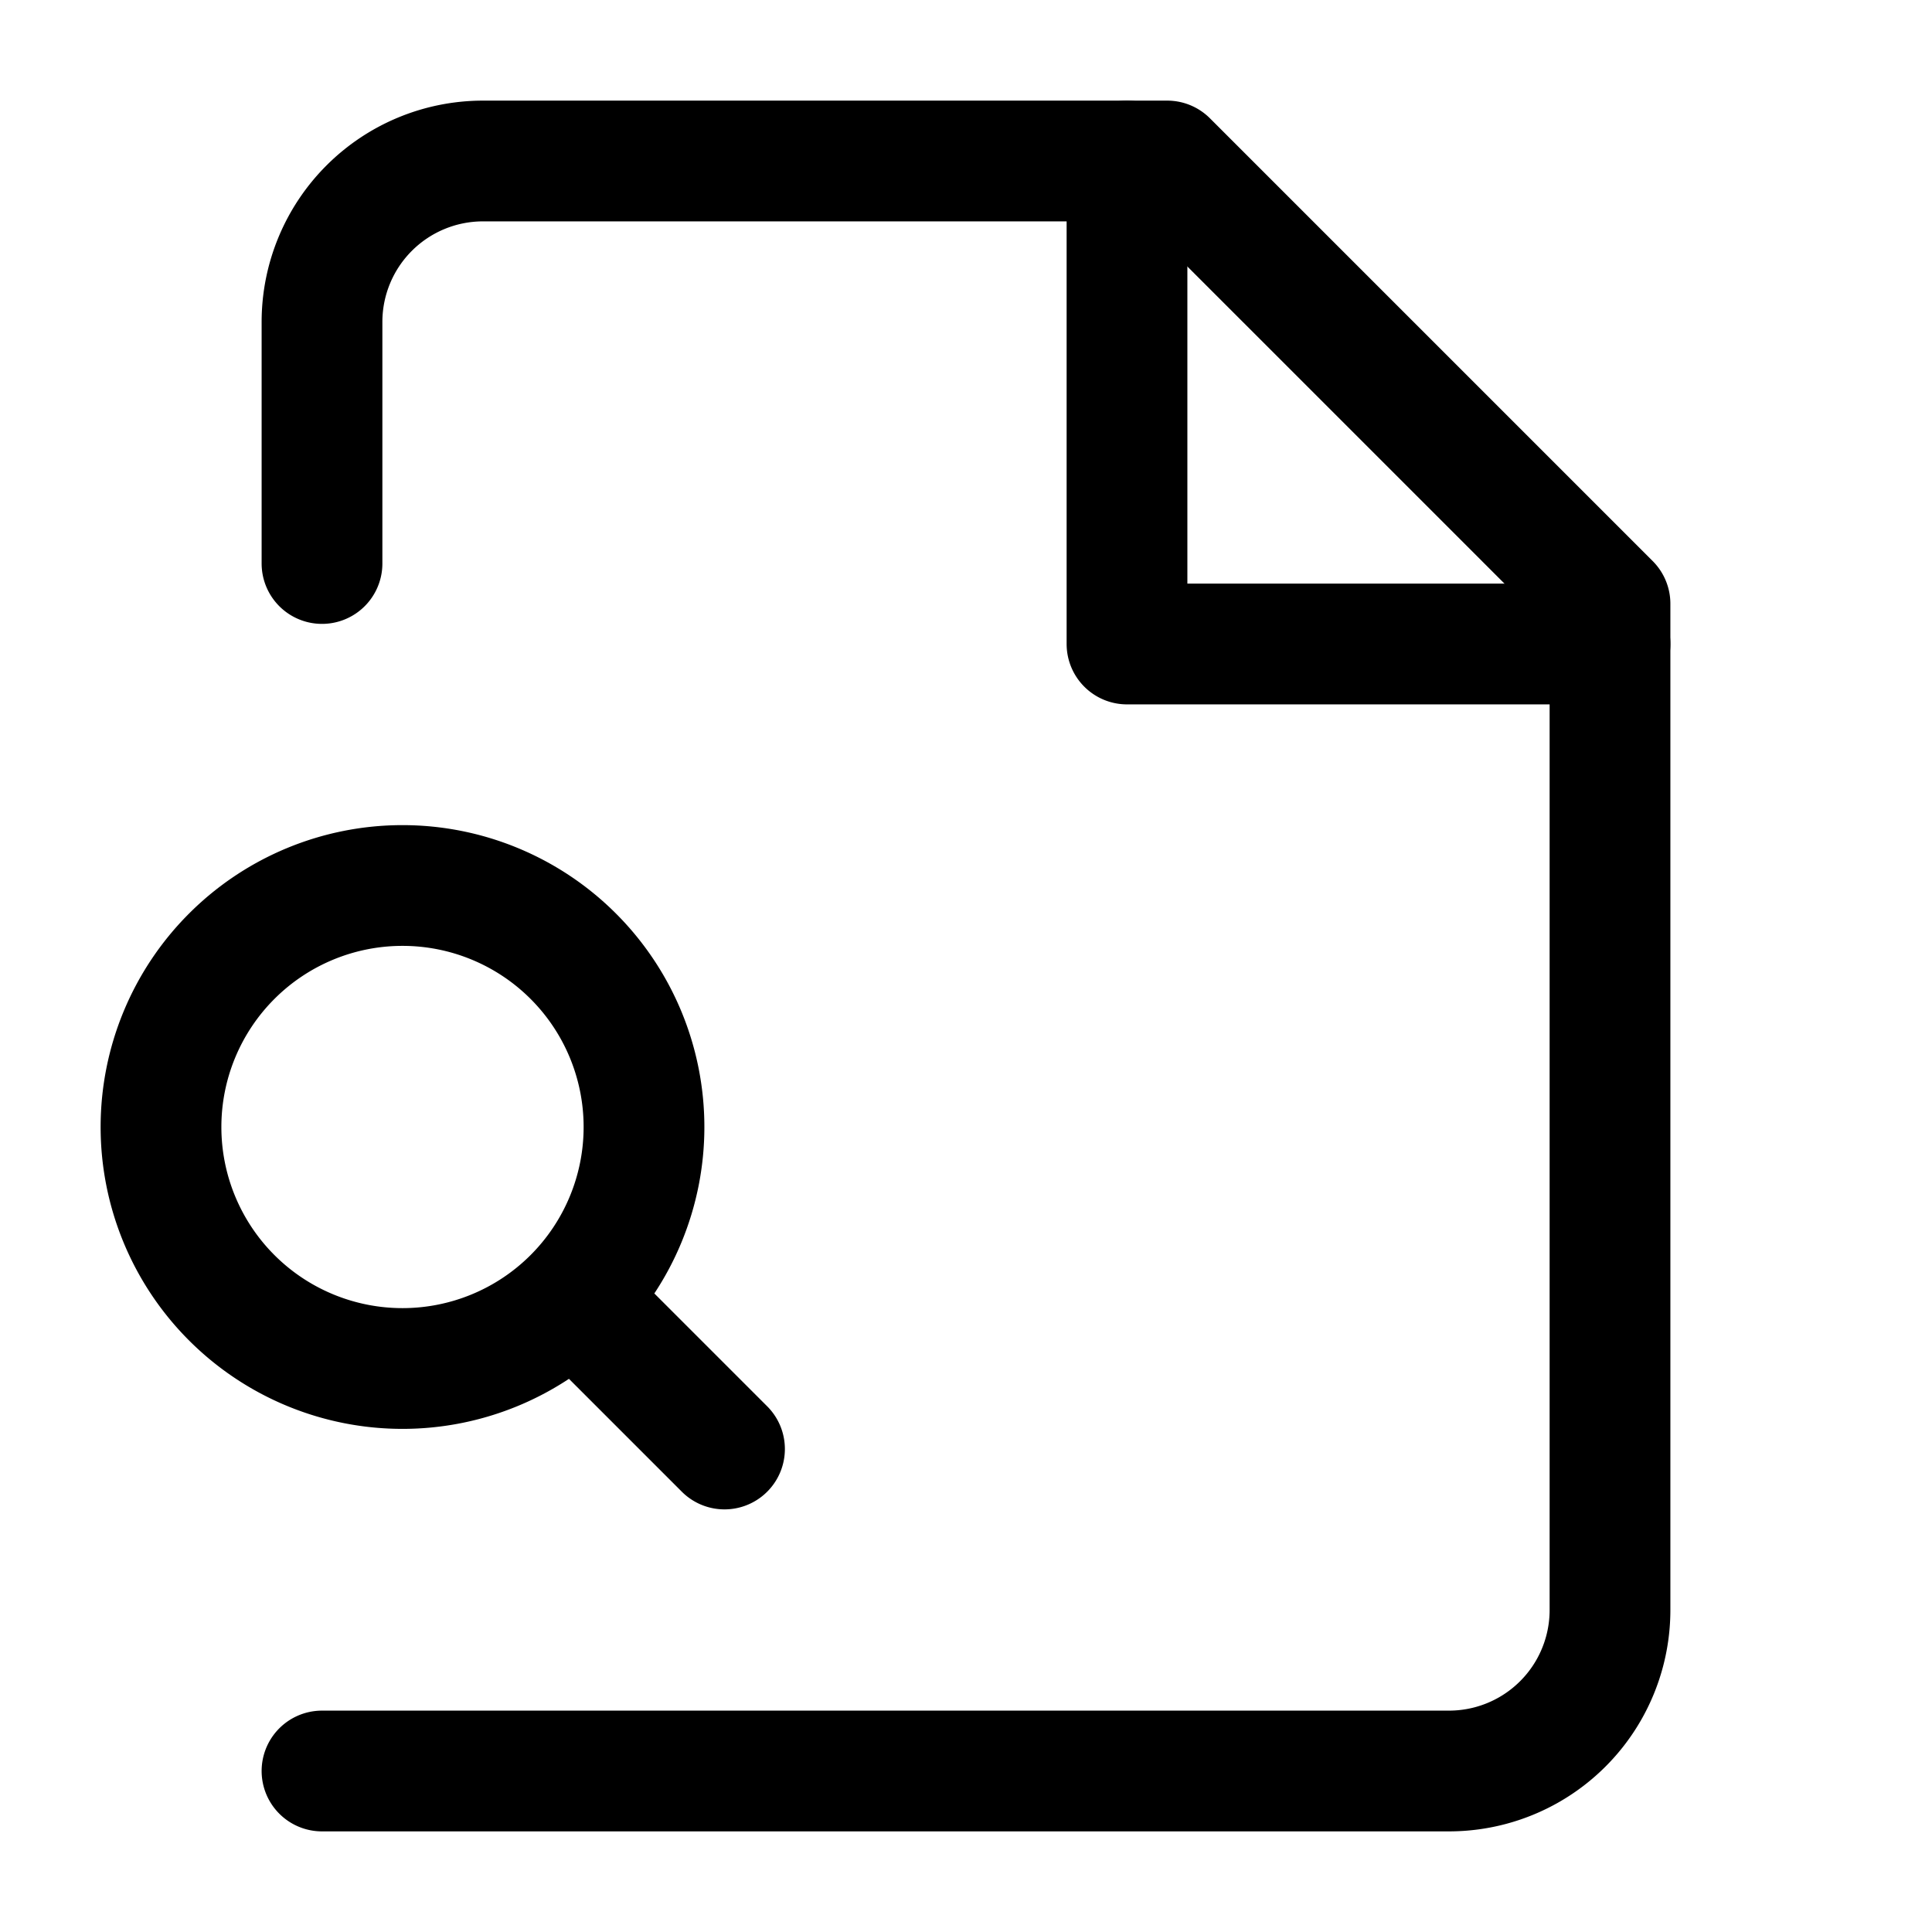<svg xmlns="http://www.w3.org/2000/svg" width="18" height="18" viewBox="0 0 24 24" fill="none" stroke="currentColor" stroke-width="1.5" stroke-linecap="round" stroke-linejoin="round" class="lucide lucide-file-search"><path d="M4 22h14a2 2 0 0 0 2-2V7.5L14.5 2H6a2 2 0 0 0-2 2v3"/><path d="M14 2v6h6M5 17a3 3 0 1 0 0-6 3 3 0 0 0 0 6zm4 1l-1.5-1.5"/></svg>
